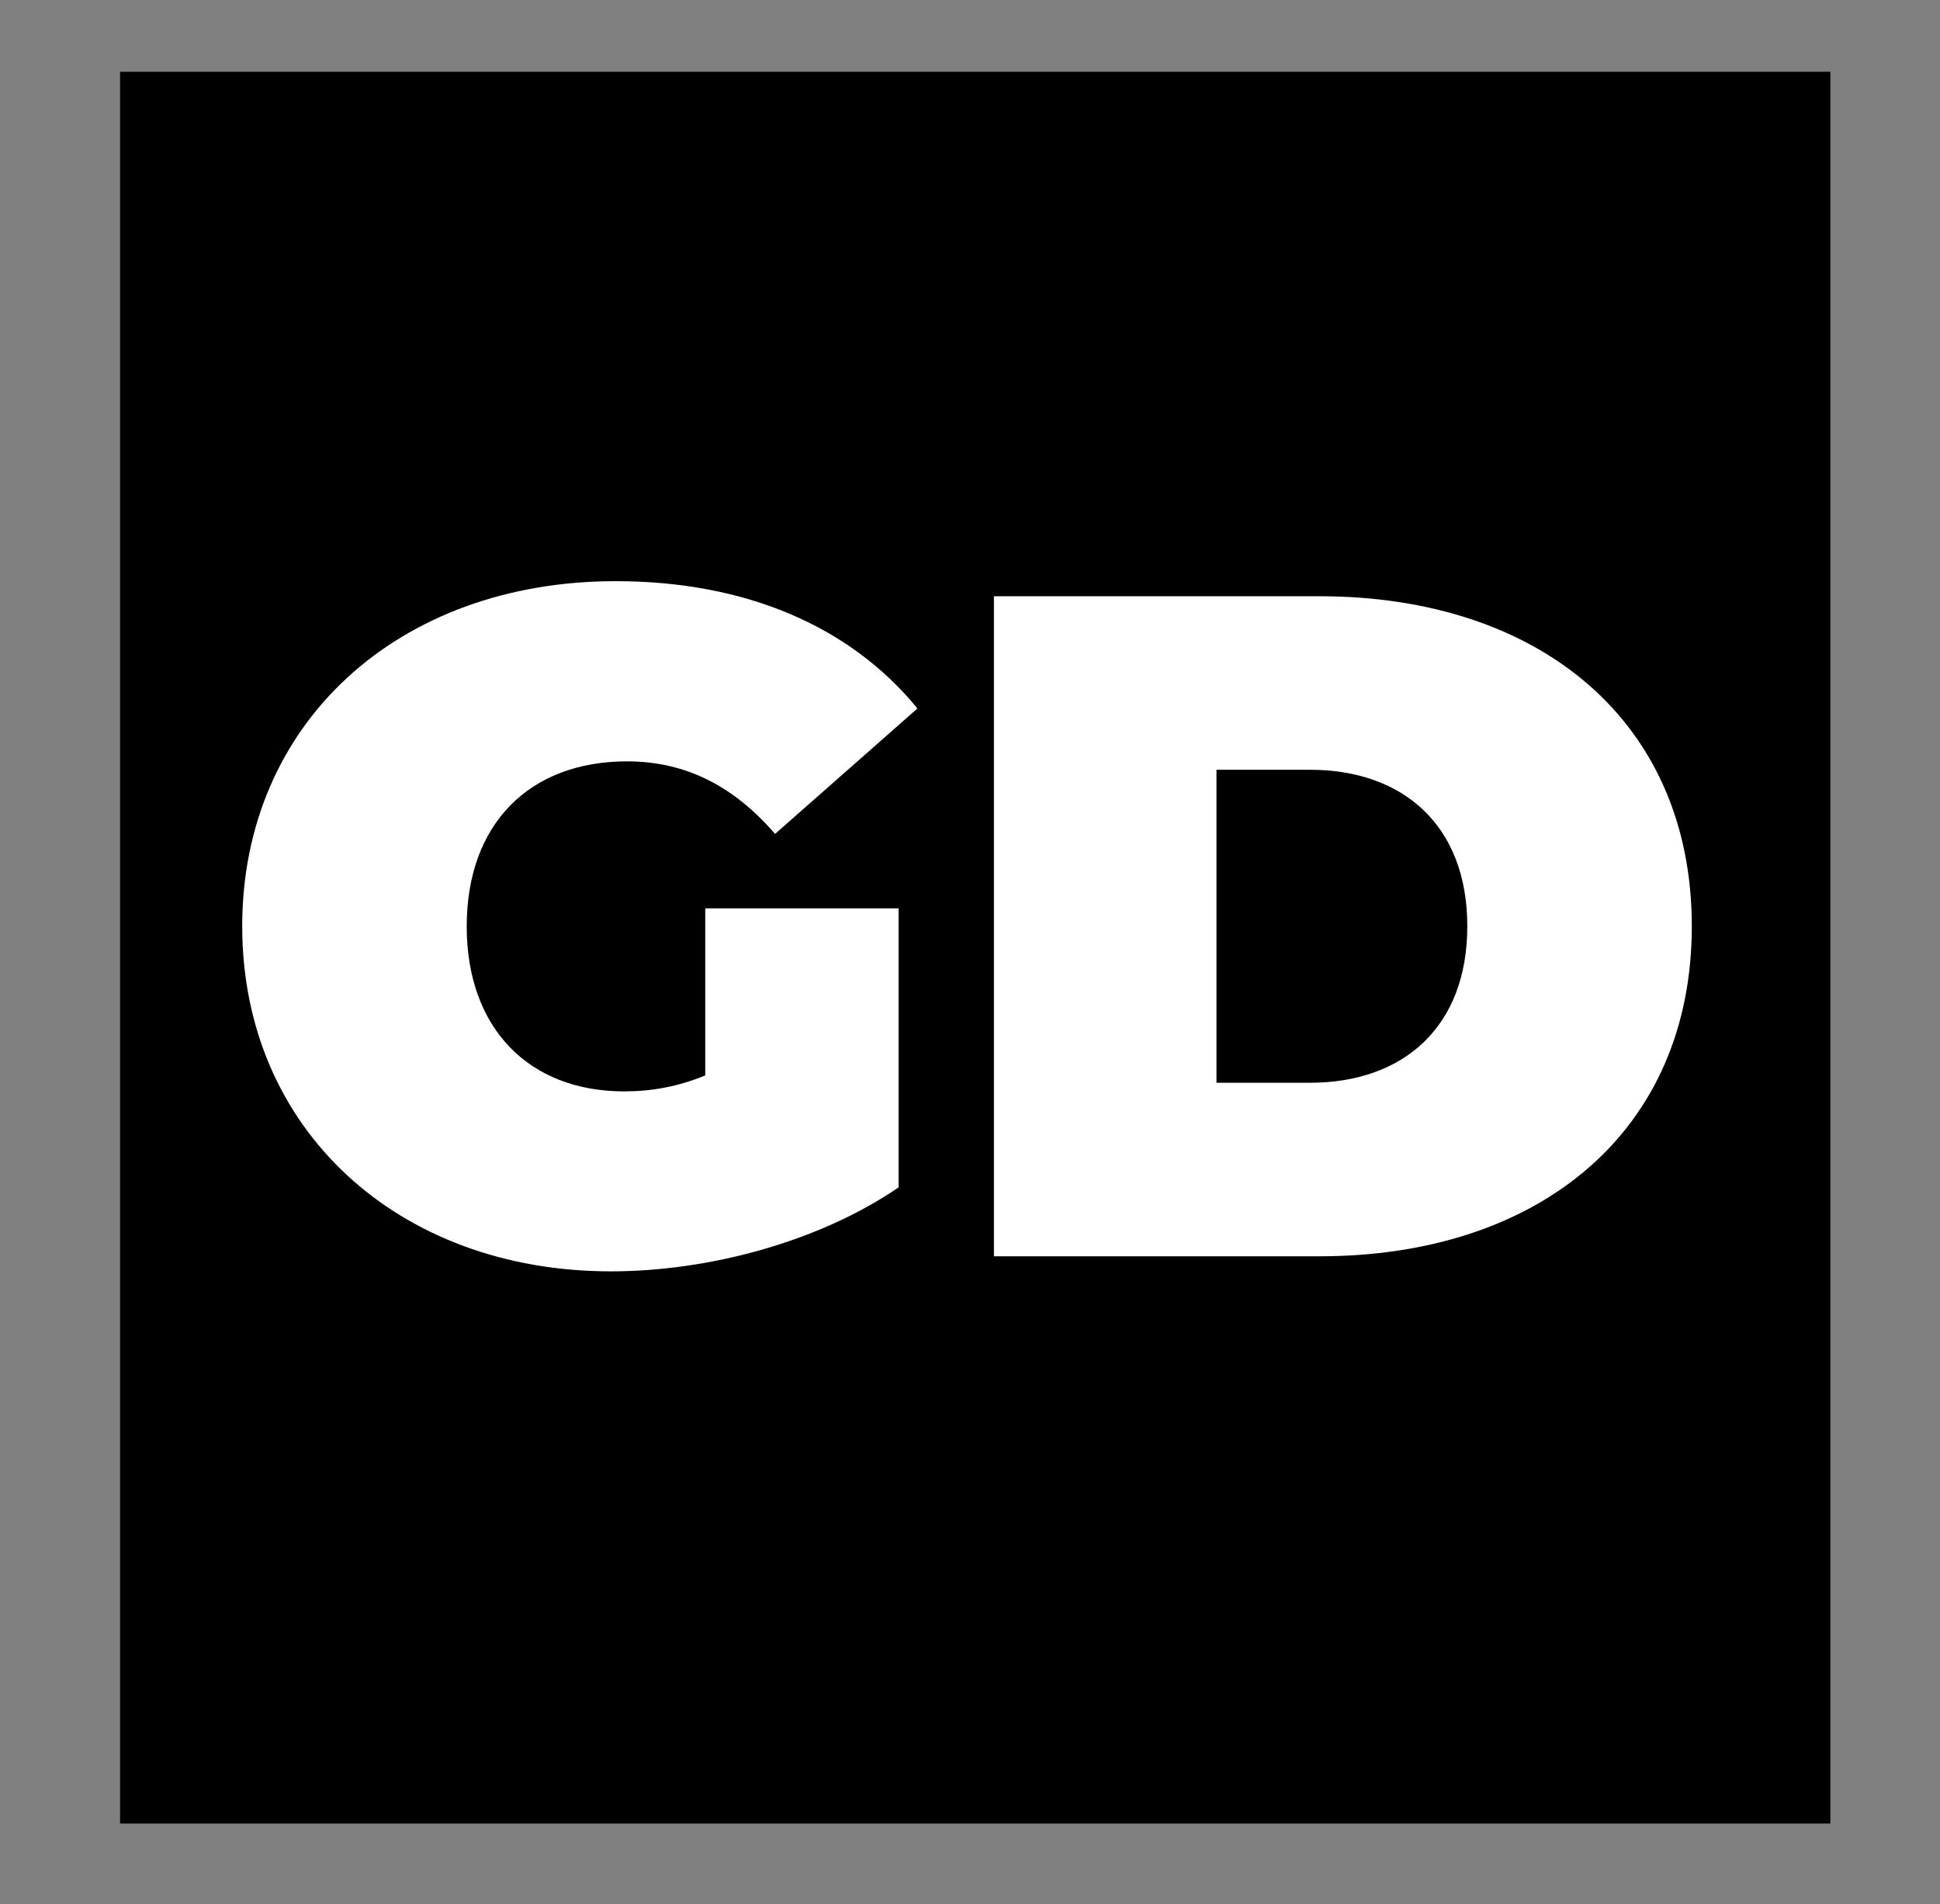 <svg xmlns="http://www.w3.org/2000/svg" id="Layer_1" data-name="Layer 1" viewBox="0 0 168.68 165.59"><rect x="0" y="0" width="168.68" height="165.59" fill="#808080" stroke="none"/><defs><style>      .cls-1 {        fill: #000;      }      .cls-1, .cls-2 {        stroke-width: 0px;      }      .cls-2 {        fill: #fff;      }    </style></defs><rect class="cls-1" x="10.44" y="6.24" width="148.71" height="152.34"></rect><g><path class="cls-2" d="M61.32,78.99h16.81v24.27c-6.97,4.76-16.56,7.3-25.01,7.3-18.53,0-32.06-12.38-32.06-30.01s13.53-30.01,32.47-30.01c11.32,0,20.42,3.94,26.24,11.07l-12.38,10.91c-3.61-4.18-7.79-6.31-12.87-6.31-8.53,0-13.94,5.49-13.94,14.35s5.41,14.35,13.69,14.35c2.38,0,4.67-.41,7.05-1.39v-14.51Z"></path><path class="cls-2" d="M86.42,51.85h28.29c19.19,0,32.39,10.91,32.39,28.7s-13.2,28.7-32.39,28.7h-28.29v-57.4ZM113.89,94.16c8.12,0,13.69-4.84,13.69-13.61s-5.58-13.61-13.69-13.61h-8.12v27.22h8.12Z"></path></g></svg>